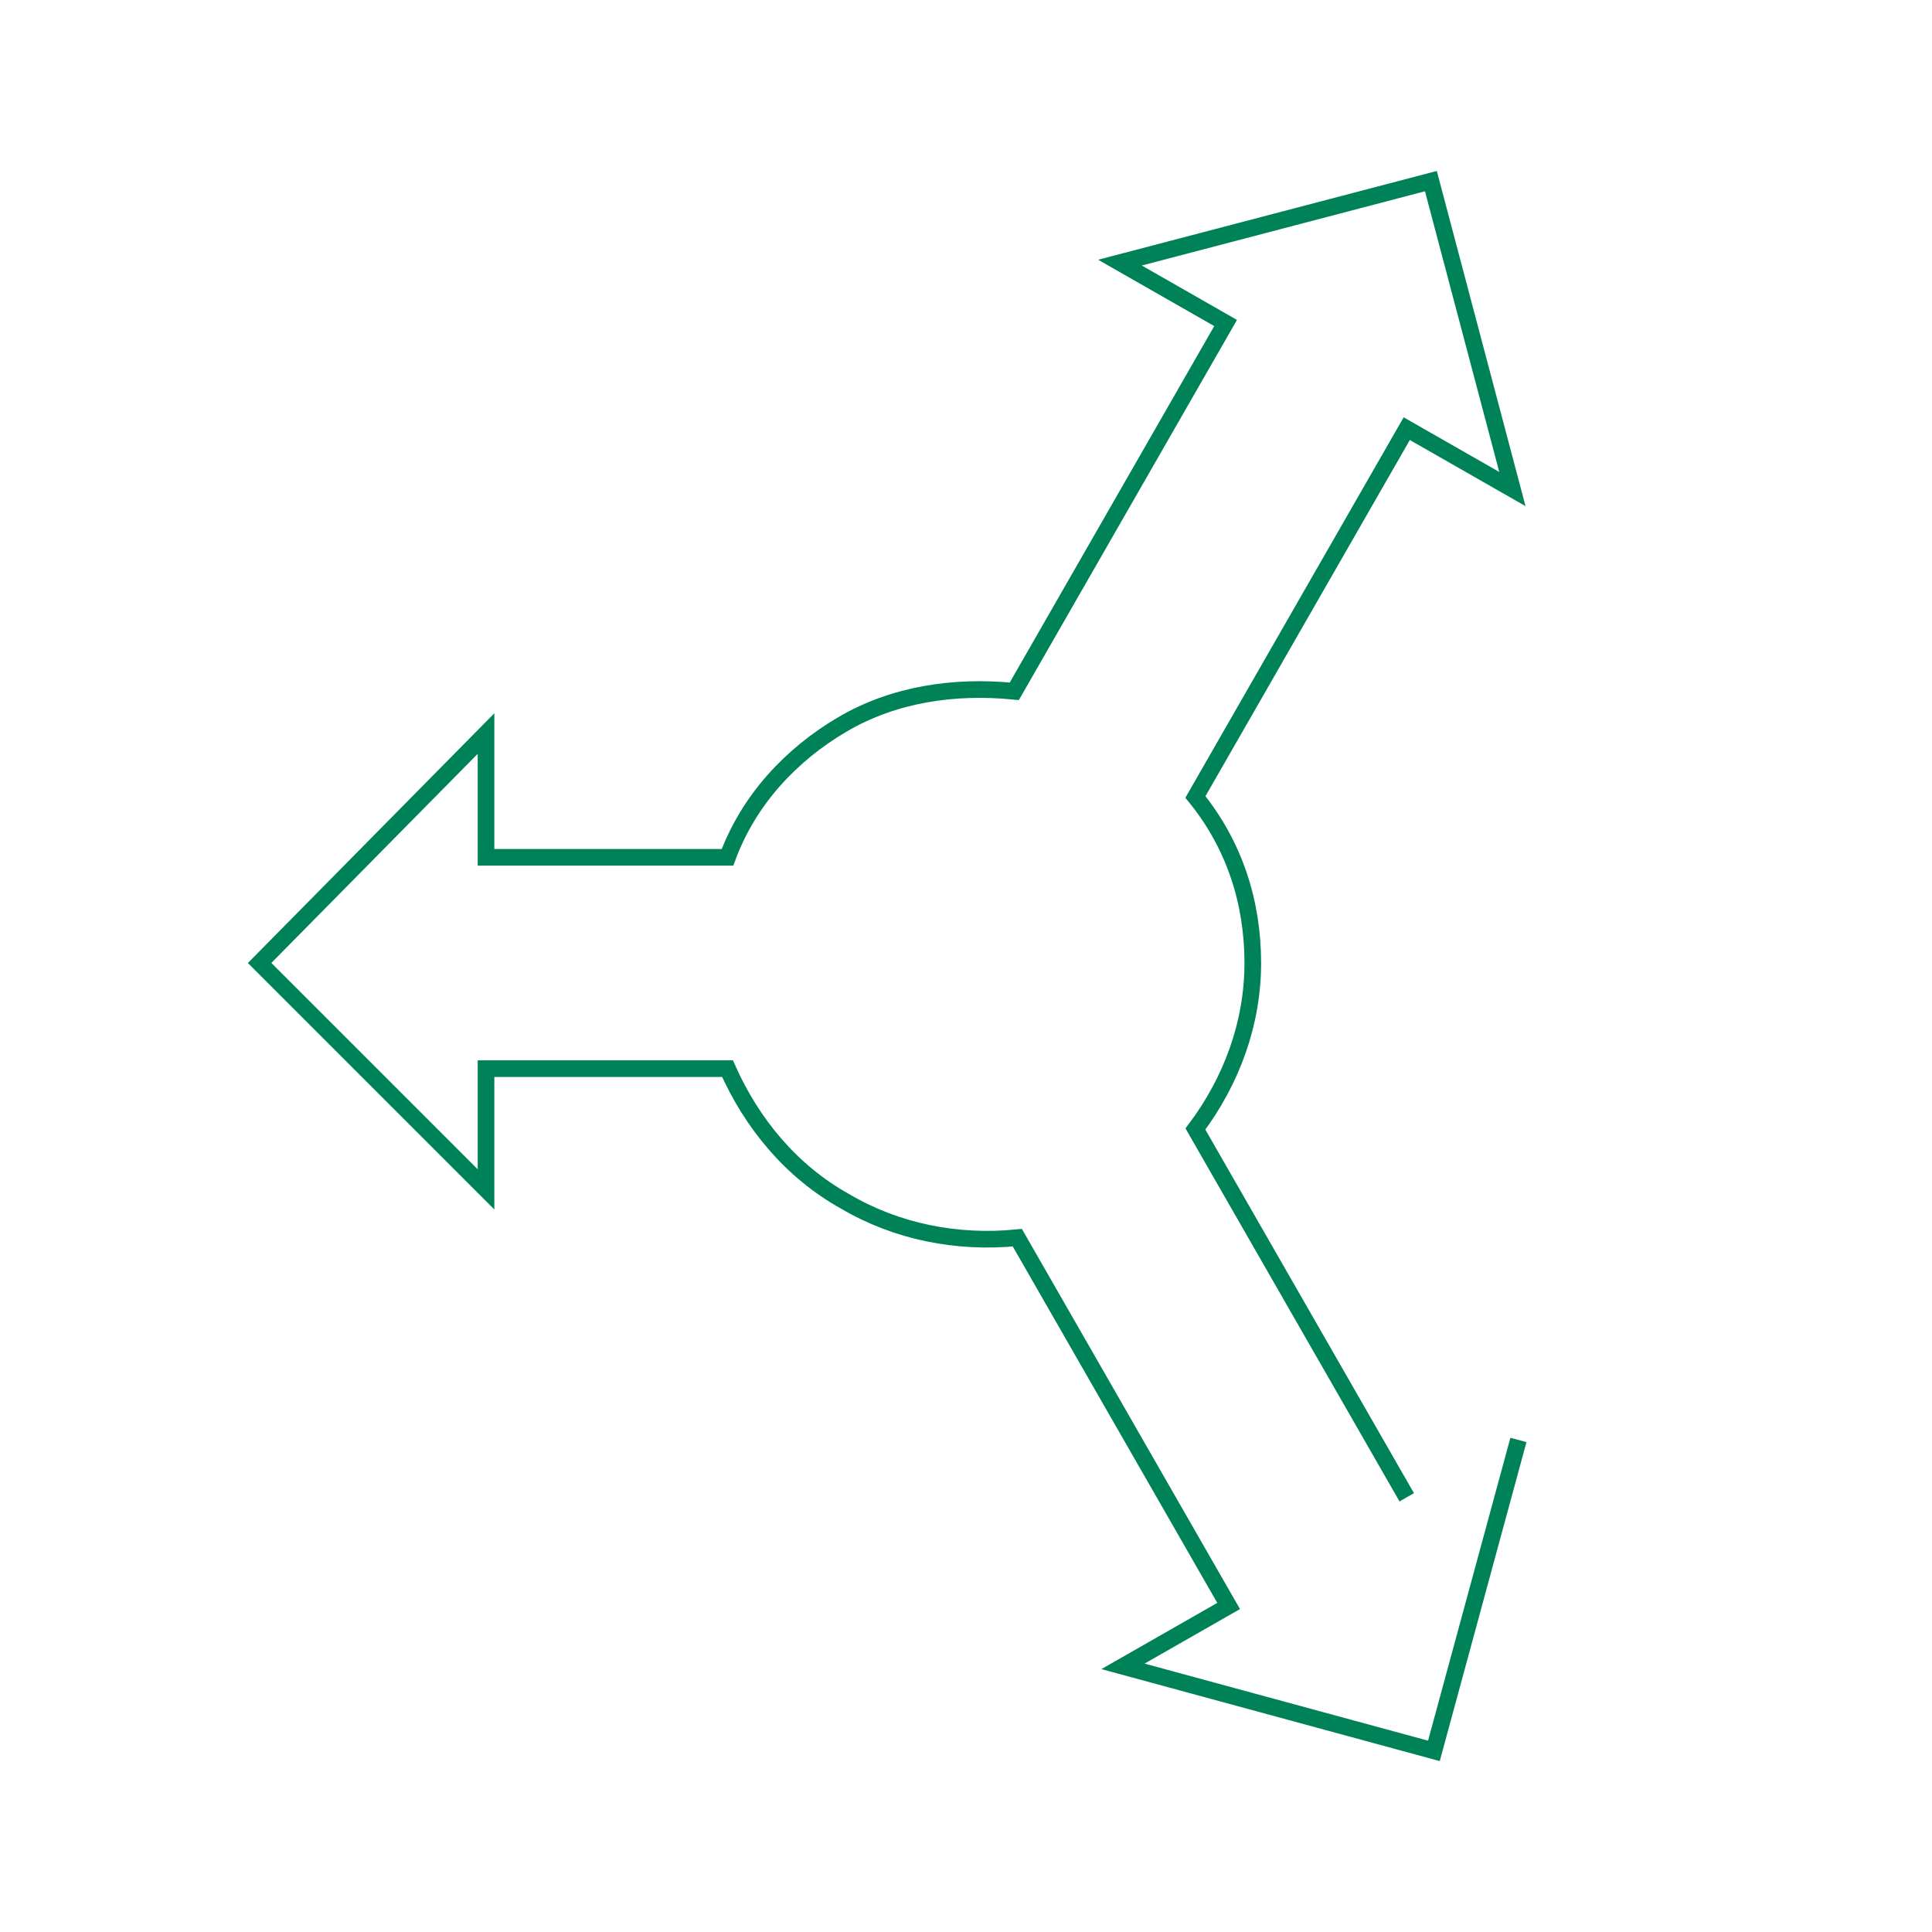 <svg width="190" height="190" viewBox="0 0 190 190" fill="none" xmlns="http://www.w3.org/2000/svg">
<g clip-path="url(#clip0_2471_18268)">
<path d="M138.344 147.25L117.562 111.031C121.125 106.281 123.203 100.641 123.203 94.703C123.203 88.766 121.422 83.125 117.562 78.375L138.344 42.156L148.734 48.094L140.719 17.812L110.141 25.828L120.531 31.766L99.75 67.984C93.812 67.391 87.875 68.281 82.828 71.25C77.781 74.219 73.625 78.672 71.547 84.312H47.797V72.141L25.531 94.703L47.797 116.969V105.094H71.547C73.922 110.438 77.781 115.187 83.125 118.156C88.172 121.125 94.109 122.313 100.047 121.719L120.828 157.938L110.437 163.875L141.016 172.188L149.328 141.609" stroke="#008259" stroke-width="1.637" stroke-miterlimit="10"/>
</g>
<defs>
<clipPath id="clip0_2471_18268">
<rect width="190" height="190" fill="white"/>
</clipPath>
</defs>
</svg>

